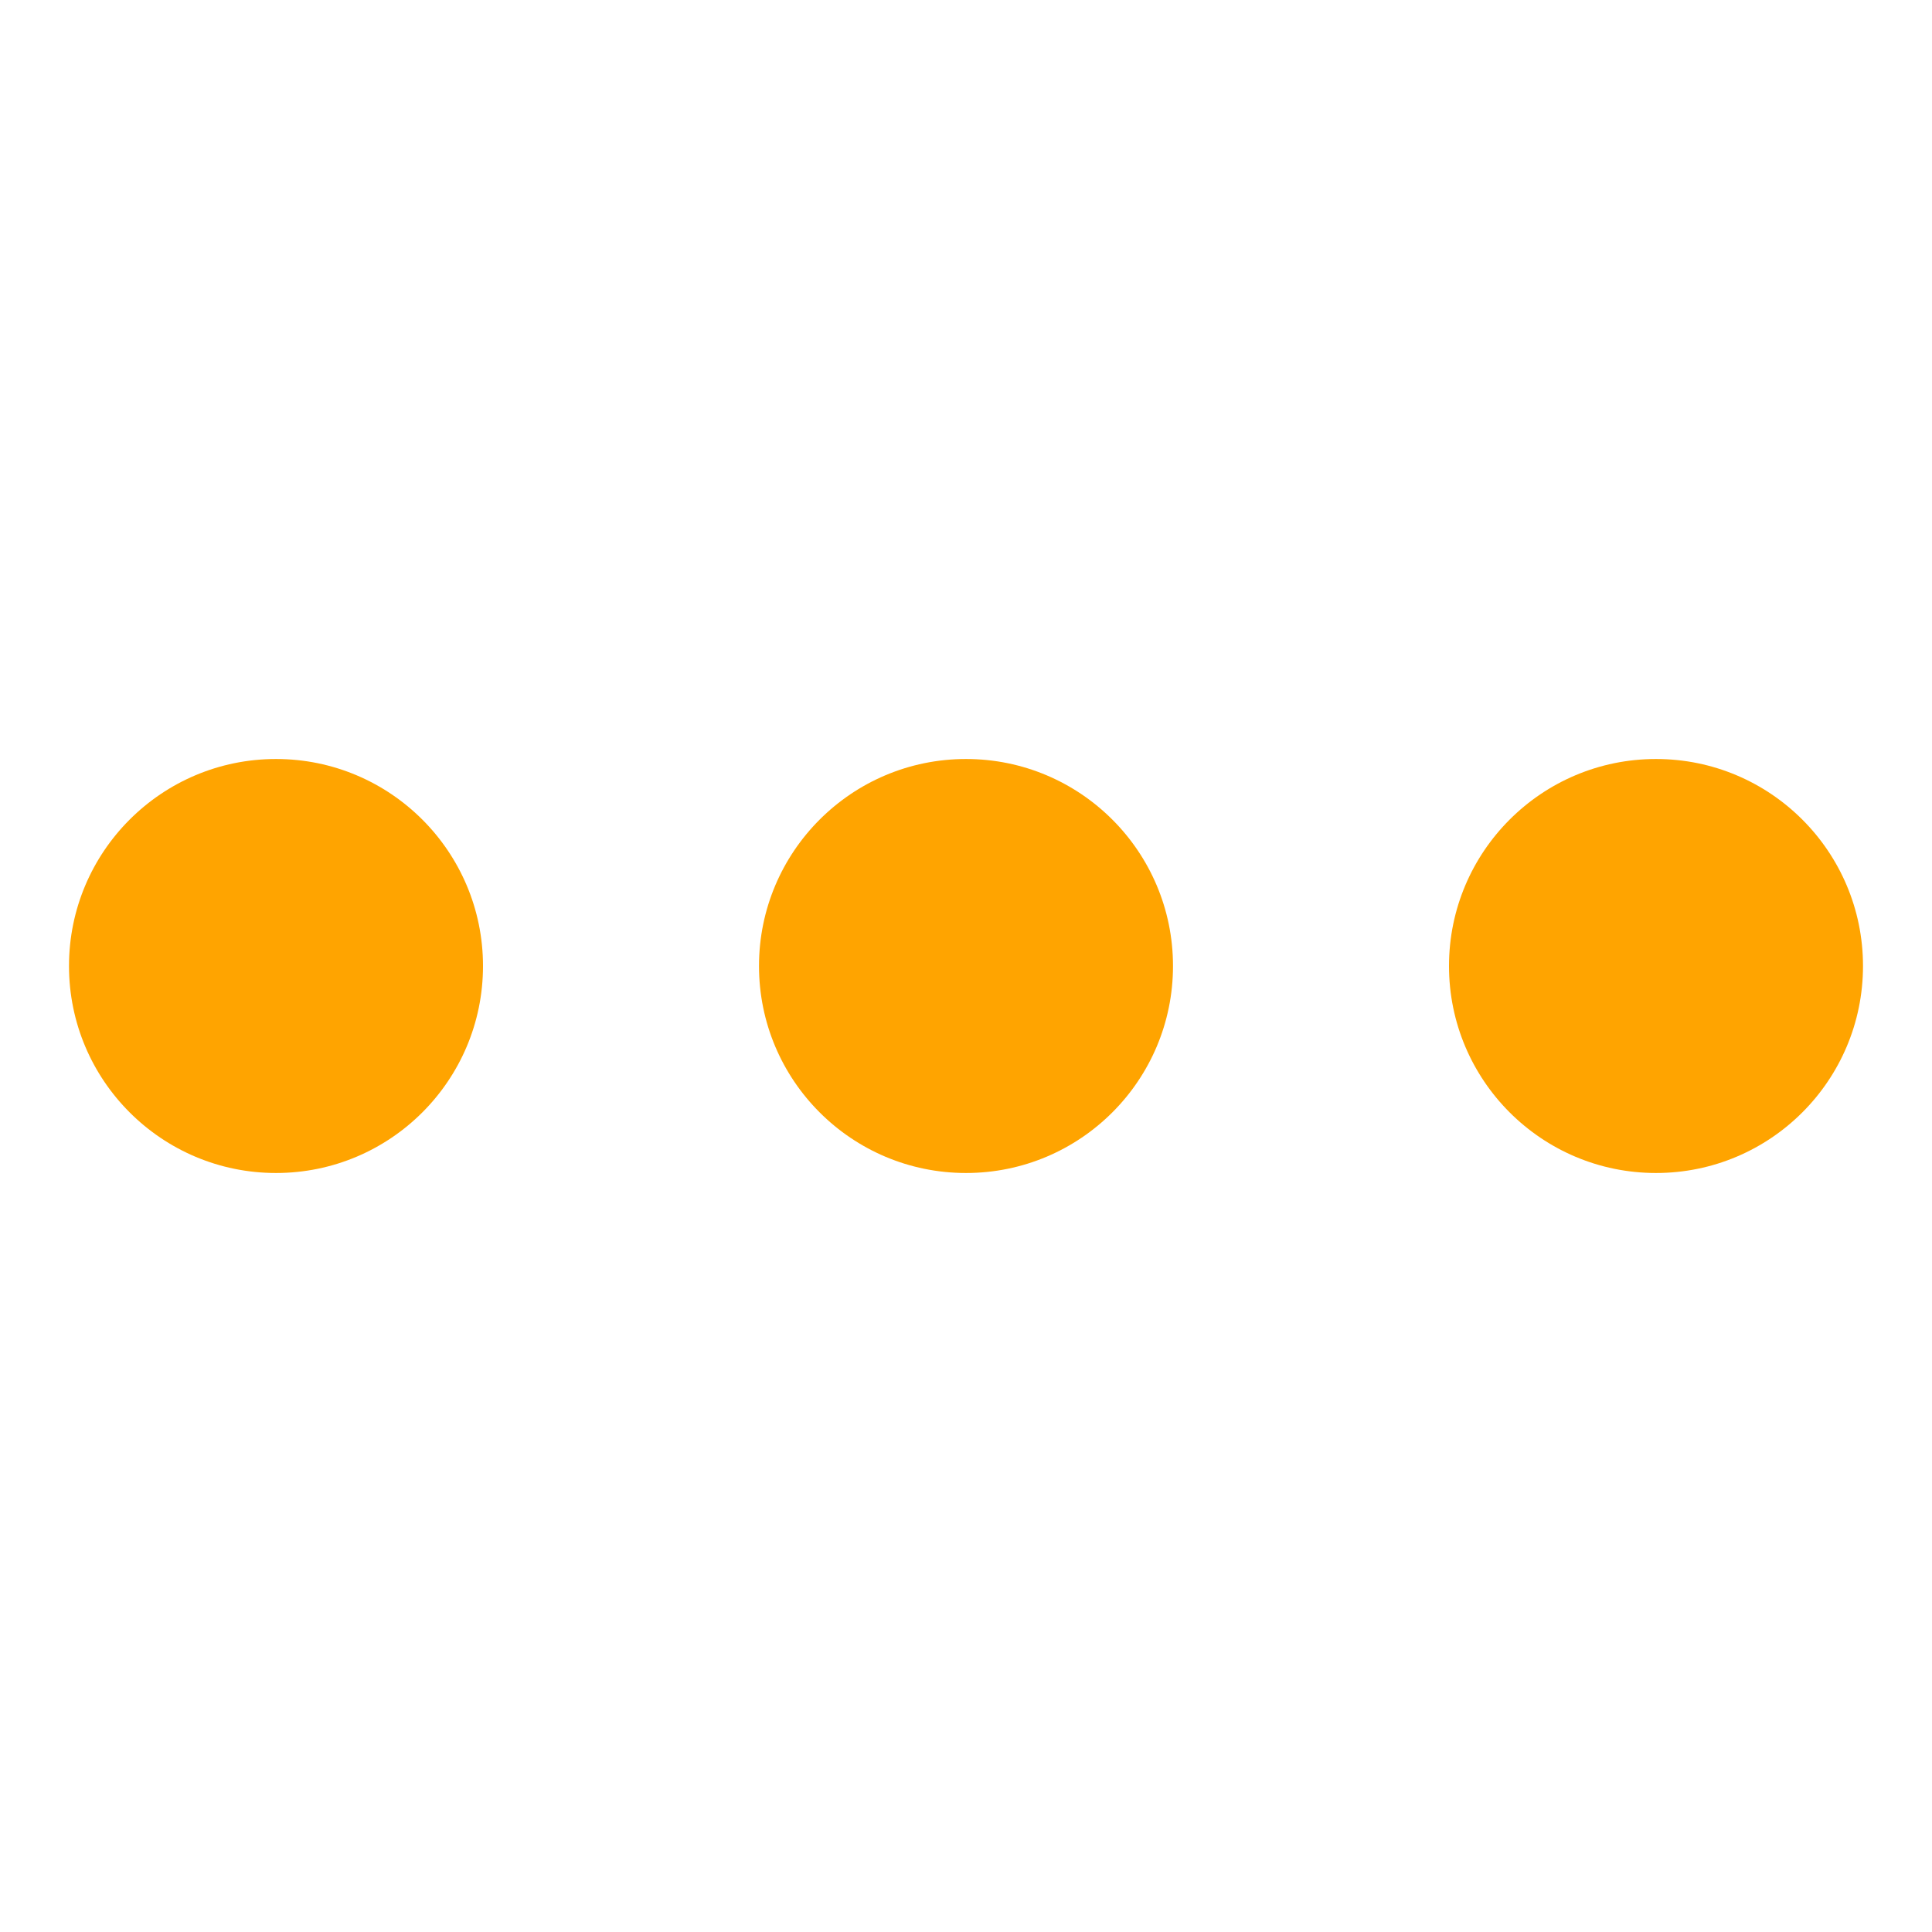 <svg xmlns="http://www.w3.org/2000/svg" width="56" height="56" viewBox="0 0 56 56">
    <circle cx="8" cy="28" r="6" fill="#FFA400">
    	<animate attributeName="fill" values="#FFA400;#FFE9C3" dur="0.5s" repeatCount="indefinite" />
    </circle>
    <circle cx="28" cy="28" r="6" fill="#FFA400">
    	<animate attributeName="fill" values="#FFA400;#FFE9C3" dur="0.5s" repeatCount="indefinite" begin="0.2s"/>
    </circle>
    <circle cx="48" cy="28" r="6" fill="#FFA400">
    	<animate attributeName="fill" values="#FFA400;#FFE9C3" dur="0.5s" repeatCount="indefinite" begin="0.4s"/>
    </circle>
</svg>
